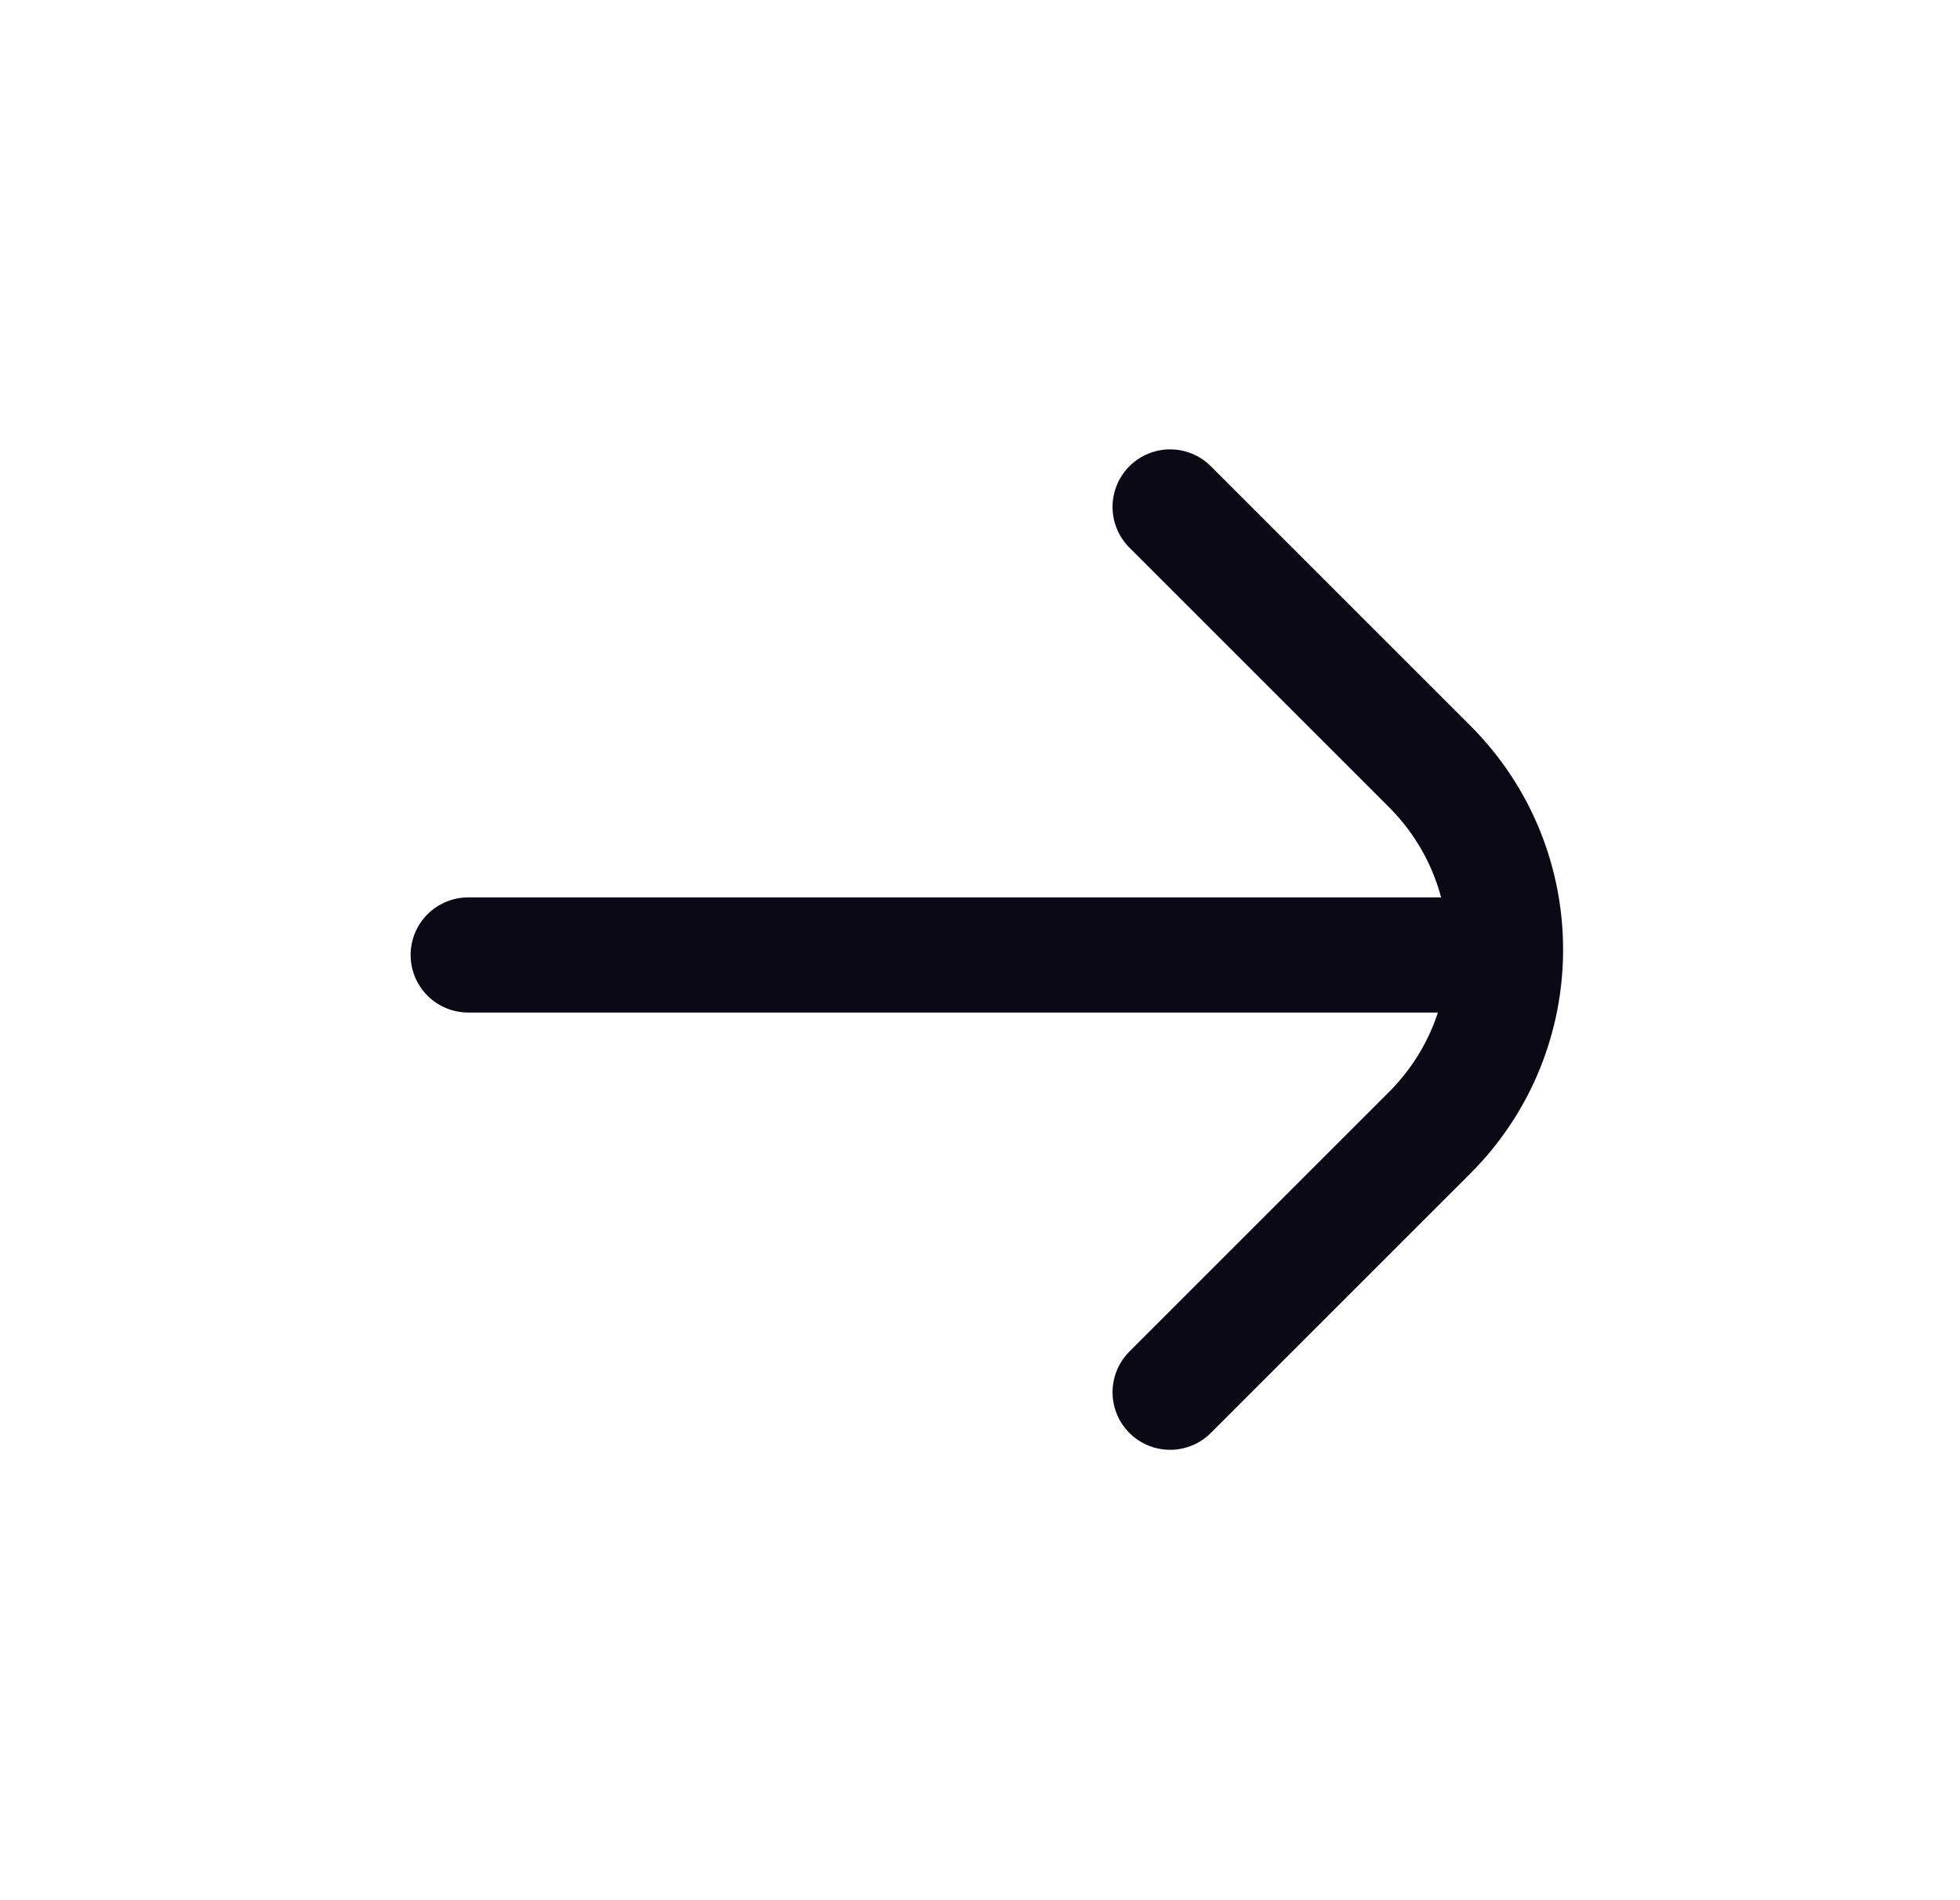 <svg width="33" height="32" viewBox="0 0 33 32" fill="none" xmlns="http://www.w3.org/2000/svg">
<g clip-path="url(#clip0_310_22676)">
<path d="M19.701 23.446L24.07 19.077C25.774 17.373 25.774 14.61 24.07 12.906L19.701 8.537M7.883 16.082H24.776" stroke="#0A0915" stroke-width="1.939" stroke-linecap="round" stroke-linejoin="round"/>
</g>
<defs>
<clipPath id="clip0_310_22676">
<rect width="32" height="32" fill="white" transform="translate(0.609)"/>
</clipPath>
</defs>
</svg>

